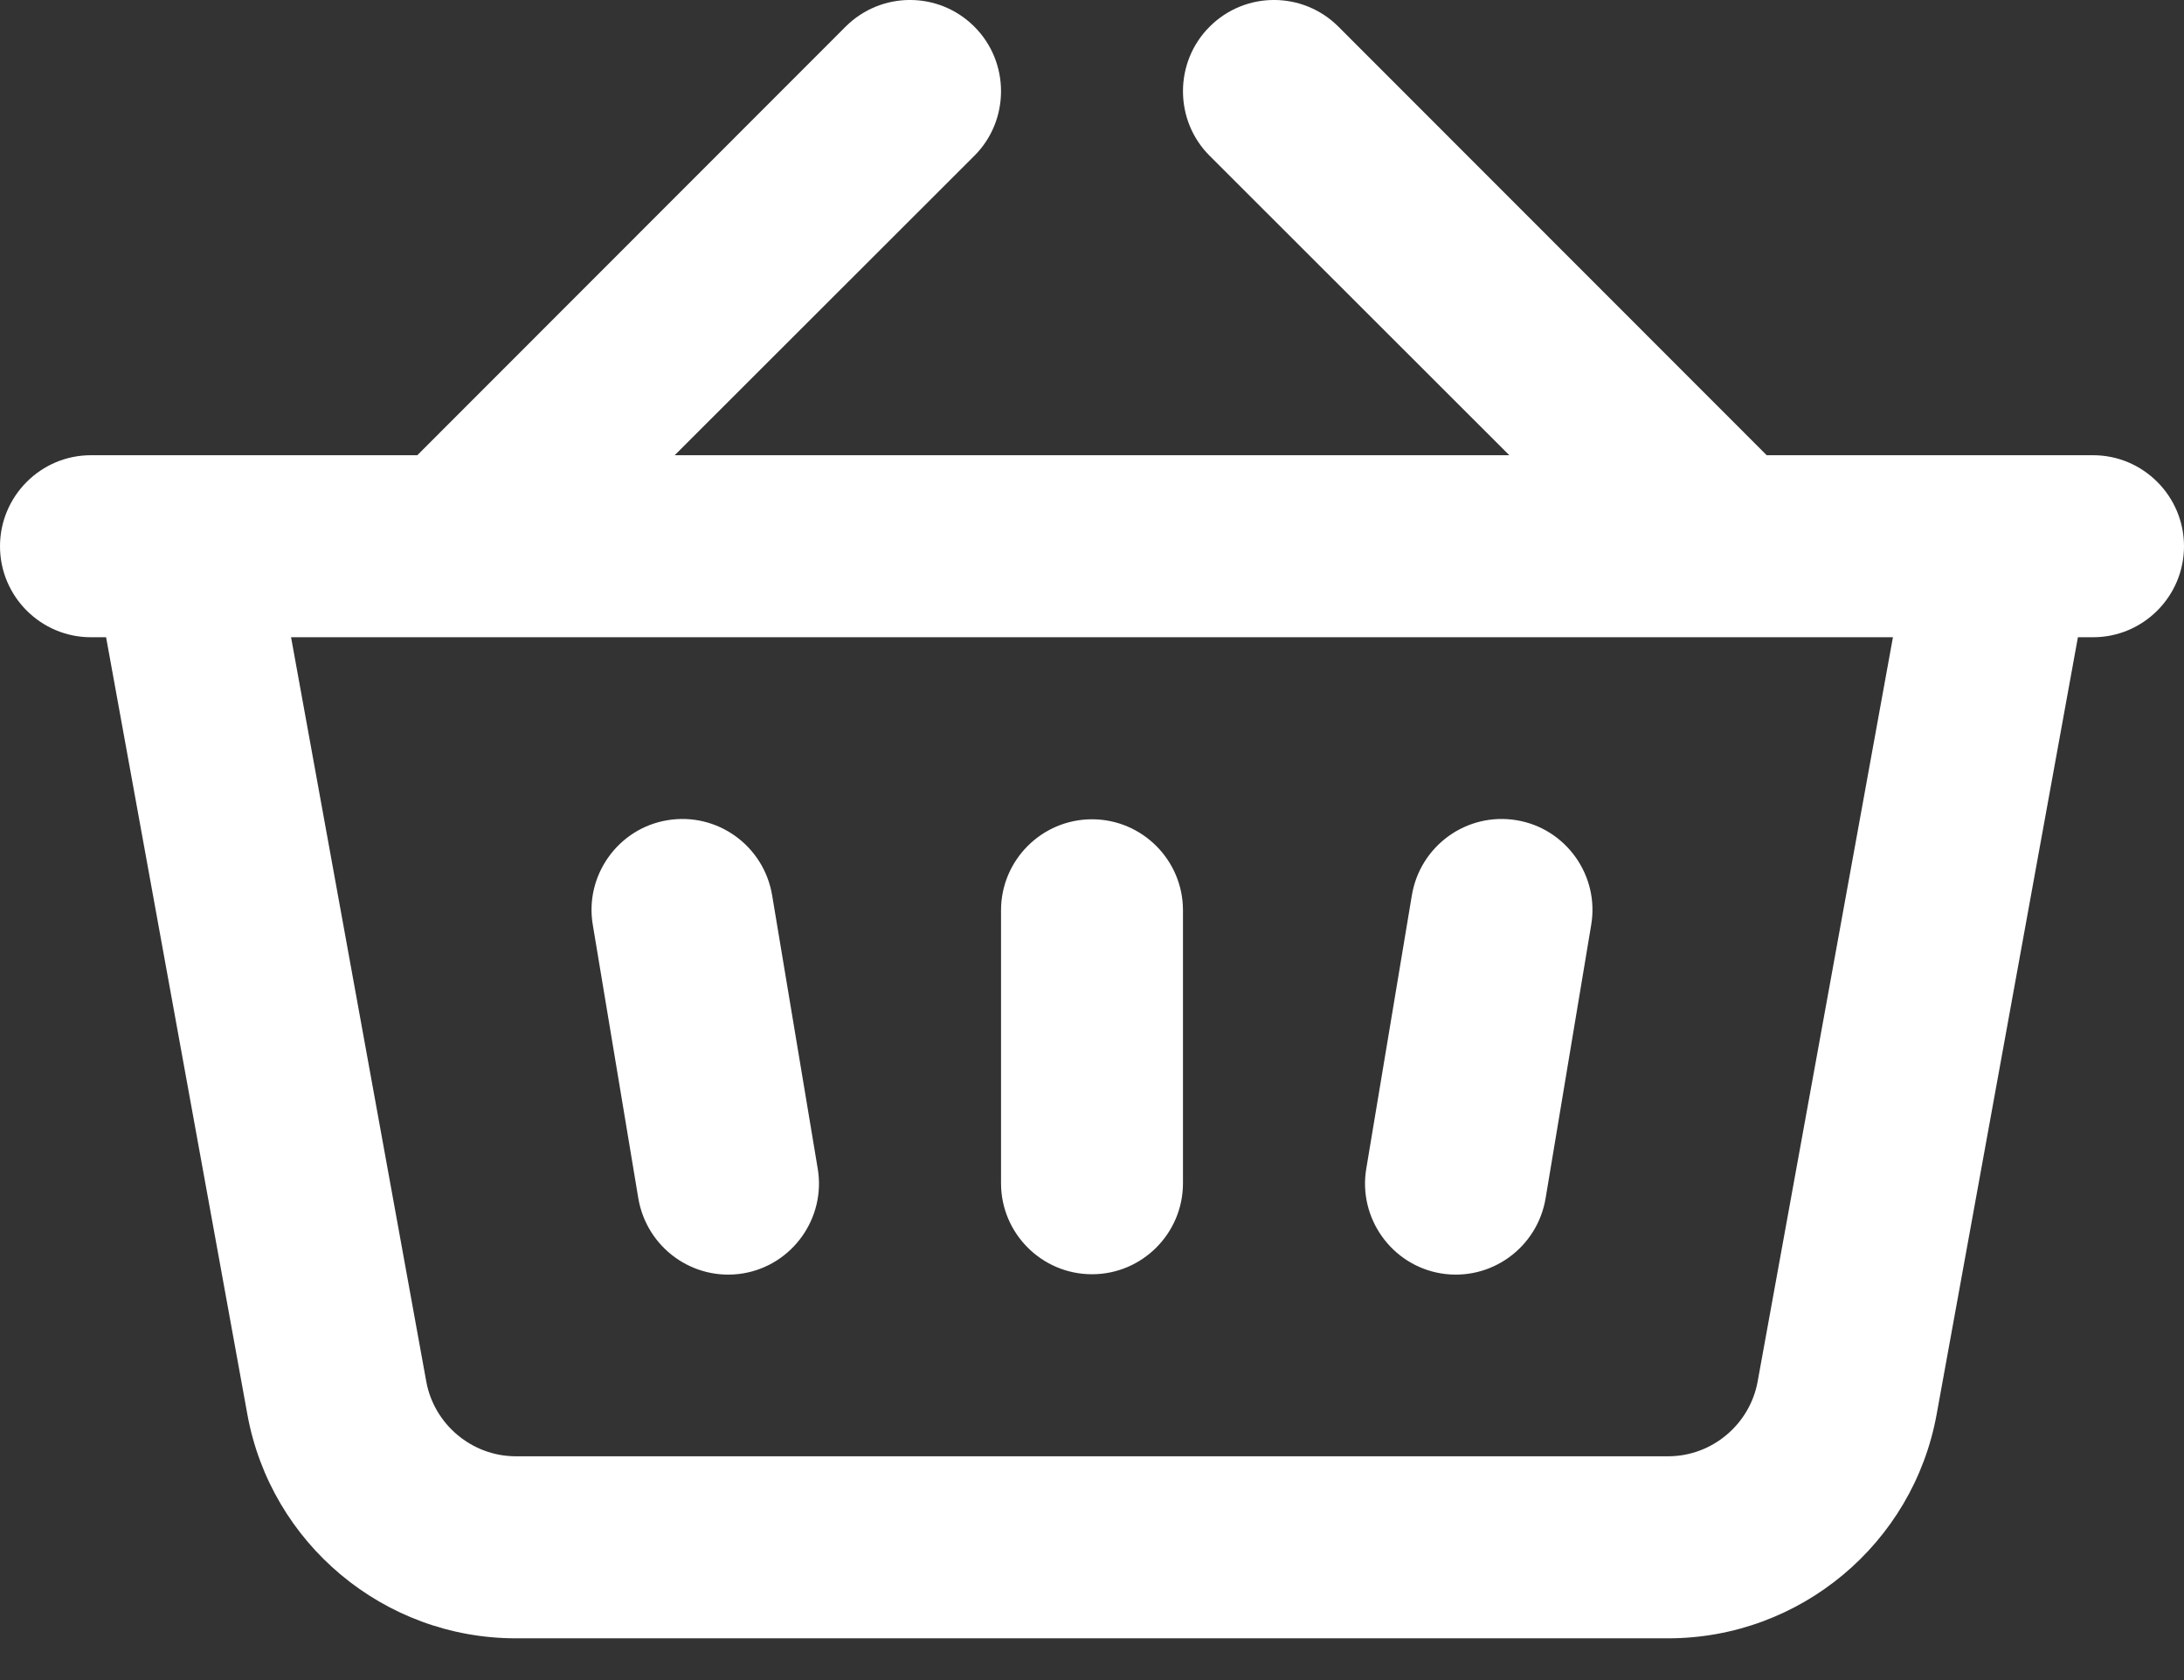 <?xml version="1.0" encoding="utf-8"?>
<svg width="26px" height="20px" viewBox="0 0 26 20" version="1.1" xmlns:xlink="http://www.w3.org/1999/xlink" xmlns="http://www.w3.org/2000/svg">
  <rect x="0" y="0" width="26" height="20" fill="#333333" stroke="none"/>
  <path d="M11.599 0.317C12.023 0.739 12.023 1.433 11.599 1.855L8.032 5.419L17.968 5.419L14.401 1.855C13.977 1.433 13.977 0.739 14.401 0.317C14.824 -0.106 15.509 -0.106 15.933 0.317L21.032 5.419L24.917 5.419C25.515 5.419 26 5.907 26 6.503C26 7.099 25.515 7.586 24.917 7.586L24.737 7.586L23.055 16.838C22.775 18.376 21.429 19.503 19.859 19.503L6.141 19.503C4.571 19.503 3.225 18.376 2.945 16.838L1.263 7.586L1.083 7.586C0.485 7.586 0 7.099 0 6.503C0 5.907 0.485 5.419 1.083 5.419L4.968 5.419L10.067 0.317C10.491 -0.106 11.176 -0.106 11.599 0.317ZM3.465 7.586L5.075 16.448C5.169 16.957 5.618 17.336 6.141 17.336L19.859 17.336C20.382 17.336 20.83 16.957 20.924 16.448L22.535 7.586L3.465 7.586ZM7.946 9.764C8.537 9.666 9.096 10.067 9.193 10.663L9.735 13.913C9.833 14.498 9.435 15.061 8.845 15.159C8.255 15.256 7.696 14.855 7.598 14.259L7.057 11.009C6.958 10.424 7.357 9.861 7.946 9.764ZM18.054 9.764C18.643 9.861 19.042 10.424 18.943 11.009L18.401 14.259C18.304 14.855 17.745 15.256 17.155 15.159C16.565 15.061 16.167 14.498 16.265 13.913L16.807 10.663C16.904 10.067 17.463 9.666 18.054 9.764ZM13 9.753C13.598 9.753 14.083 10.24 14.083 10.836L14.083 14.086C14.083 14.682 13.598 15.169 13 15.169C12.402 15.169 11.917 14.682 11.917 14.086L11.917 10.836C11.917 10.24 12.402 9.753 13 9.753L13 9.753Z" id="Shopping-Basket" fill="#FFFFFF" fill-rule="evenodd" stroke="none" />
</svg>